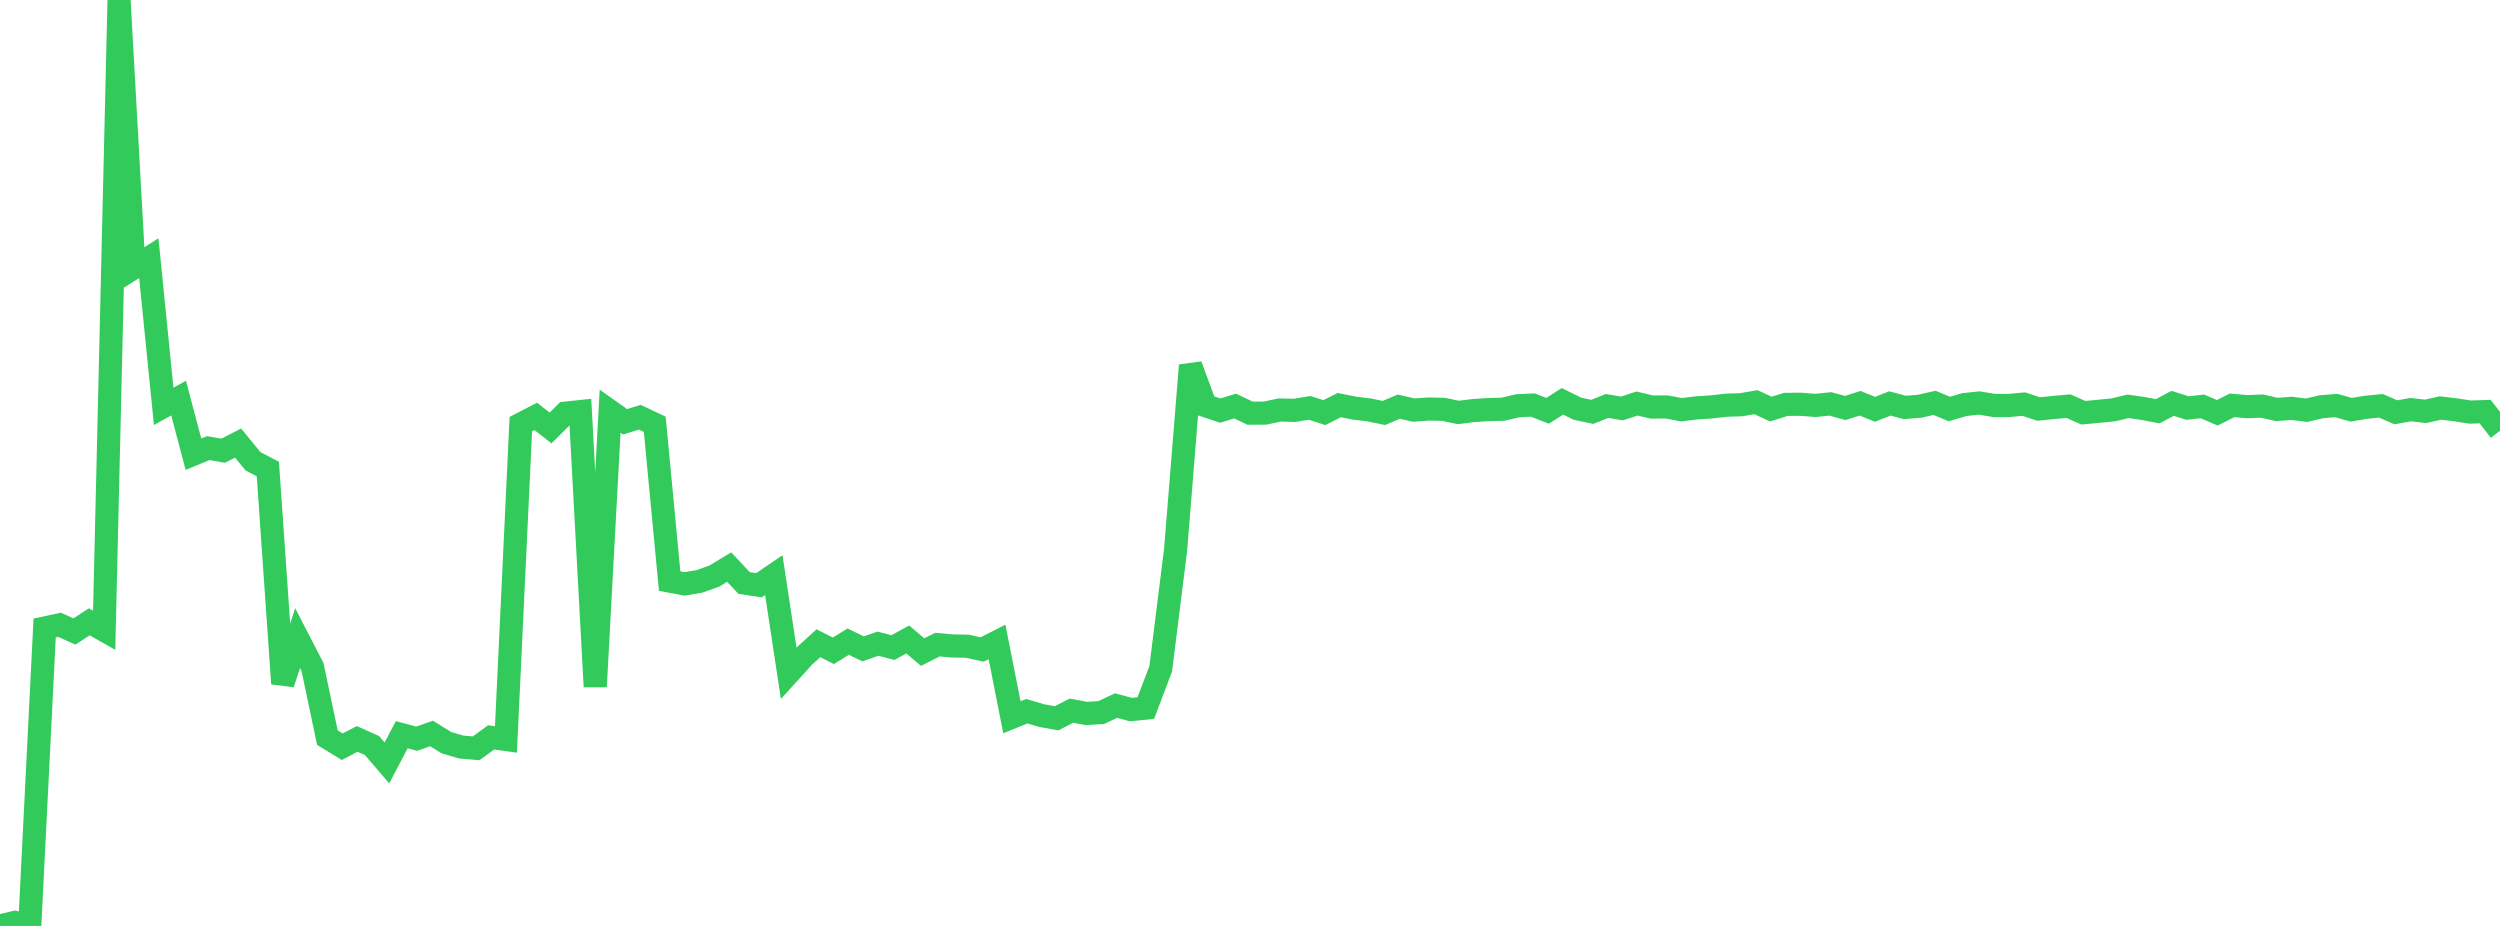 <?xml version="1.0" standalone="no"?>
<!DOCTYPE svg PUBLIC "-//W3C//DTD SVG 1.1//EN" "http://www.w3.org/Graphics/SVG/1.1/DTD/svg11.dtd">

<svg width="135" height="50" viewBox="0 0 135 50" preserveAspectRatio="none" 
  xmlns="http://www.w3.org/2000/svg"
  xmlns:xlink="http://www.w3.org/1999/xlink">


<polyline points="0.0, 50.0 0.804, 49.809 1.607, 49.985 2.411, 33.913 3.214, 33.738 4.018, 34.1 4.821, 33.58 5.625, 34.034 6.429, 0.0 7.232, 14.451 8.036, 13.938 8.839, 21.944 9.643, 21.496 10.446, 24.525 11.25, 24.197 12.054, 24.337 12.857, 23.926 13.661, 24.908 14.464, 25.326 15.268, 36.917 16.071, 34.457 16.875, 36.012 17.679, 39.832 18.482, 40.323 19.286, 39.902 20.089, 40.26 20.893, 41.198 21.696, 39.673 22.5, 39.89 23.304, 39.606 24.107, 40.106 24.911, 40.34 25.714, 40.409 26.518, 39.818 27.321, 39.931 28.125, 22.903 28.929, 22.486 29.732, 23.111 30.536, 22.31 31.339, 22.225 32.143, 37.083 32.946, 22.206 33.75, 22.776 34.554, 22.532 35.357, 22.912 36.161, 31.378 36.964, 31.53 37.768, 31.396 38.571, 31.108 39.375, 30.623 40.179, 31.481 40.982, 31.604 41.786, 31.057 42.589, 36.352 43.393, 35.465 44.196, 34.734 45.0, 35.143 45.804, 34.649 46.607, 35.039 47.411, 34.757 48.214, 34.971 49.018, 34.531 49.821, 35.213 50.625, 34.808 51.429, 34.883 52.232, 34.896 53.036, 35.074 53.839, 34.665 54.643, 38.732 55.446, 38.405 56.25, 38.642 57.054, 38.788 57.857, 38.376 58.661, 38.526 59.464, 38.478 60.268, 38.1 61.071, 38.318 61.875, 38.236 62.679, 36.114 63.482, 29.695 64.286, 19.73 65.089, 21.903 65.893, 22.173 66.696, 21.925 67.5, 22.311 68.304, 22.308 69.107, 22.139 69.911, 22.159 70.714, 22.024 71.518, 22.281 72.321, 21.875 73.125, 22.037 73.929, 22.135 74.732, 22.301 75.536, 21.96 76.339, 22.146 77.143, 22.088 77.946, 22.104 78.75, 22.272 79.554, 22.173 80.357, 22.119 81.161, 22.098 81.964, 21.911 82.768, 21.871 83.571, 22.183 84.375, 21.671 85.179, 22.071 85.982, 22.241 86.786, 21.921 87.589, 22.059 88.393, 21.79 89.196, 21.979 90.0, 21.975 90.804, 22.126 91.607, 22.026 92.411, 21.974 93.214, 21.881 94.018, 21.856 94.821, 21.717 95.625, 22.09 96.429, 21.838 97.232, 21.83 98.036, 21.892 98.839, 21.81 99.643, 22.032 100.446, 21.775 101.25, 22.102 102.054, 21.786 102.857, 22.001 103.661, 21.937 104.464, 21.754 105.268, 22.087 106.071, 21.849 106.875, 21.761 107.679, 21.895 108.482, 21.896 109.286, 21.822 110.089, 22.087 110.893, 22.004 111.696, 21.932 112.5, 22.288 113.304, 22.213 114.107, 22.134 114.911, 21.942 115.714, 22.056 116.518, 22.208 117.321, 21.781 118.125, 22.034 118.929, 21.945 119.732, 22.291 120.536, 21.888 121.339, 21.96 122.143, 21.929 122.946, 22.11 123.75, 22.052 124.554, 22.151 125.357, 21.963 126.161, 21.898 126.964, 22.127 127.768, 21.992 128.571, 21.913 129.375, 22.264 130.179, 22.121 130.982, 22.213 131.786, 22.031 132.589, 22.129 133.393, 22.252 134.196, 22.226 135.0, 23.259" fill="none" stroke="#32ca5b" stroke-width="1.25"/>

</svg>